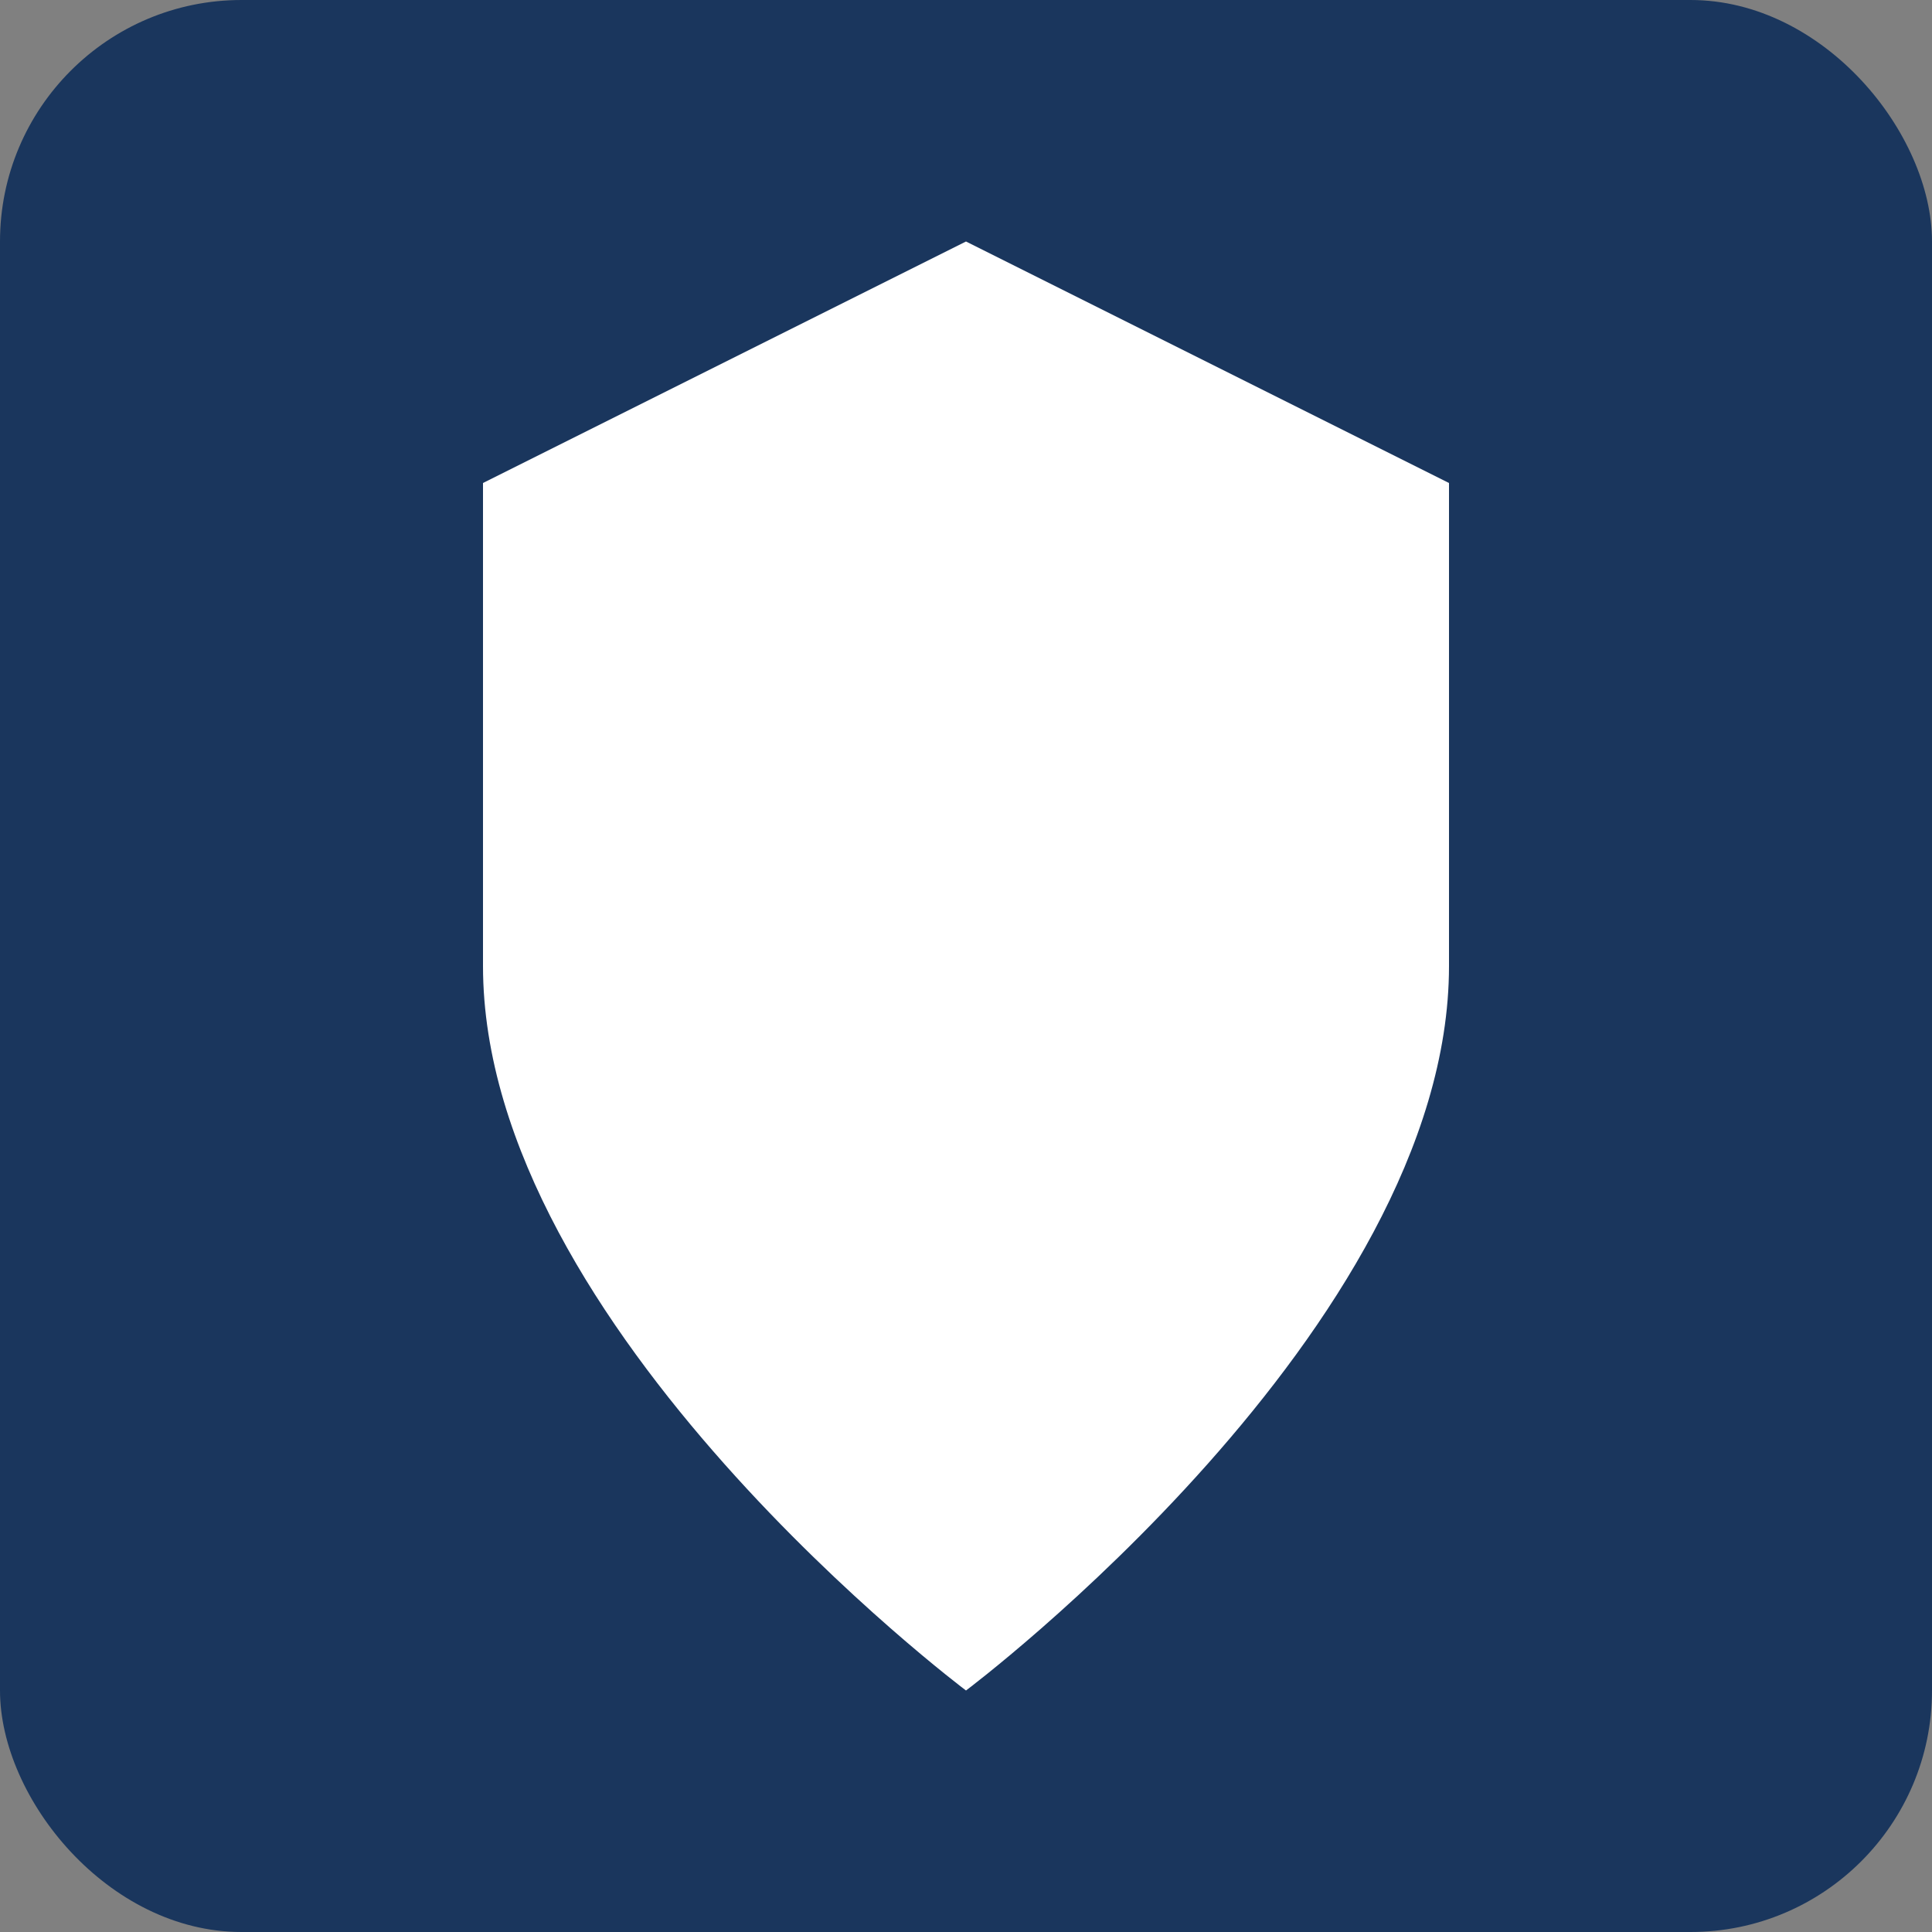 <svg xmlns="http://www.w3.org/2000/svg" viewBox="0 0 512 512">
  <rect x="0" y="0" width="512" height="512" fill="#808080" stroke="none"/>
  <rect width="512" height="512" rx="64" fill="#1a365d"/>
  <path d="M256 64L128 128v128c0 96 128 192 128 192s128-96 128-192V128L256 64z" fill="#ffffff"/>
</svg>
